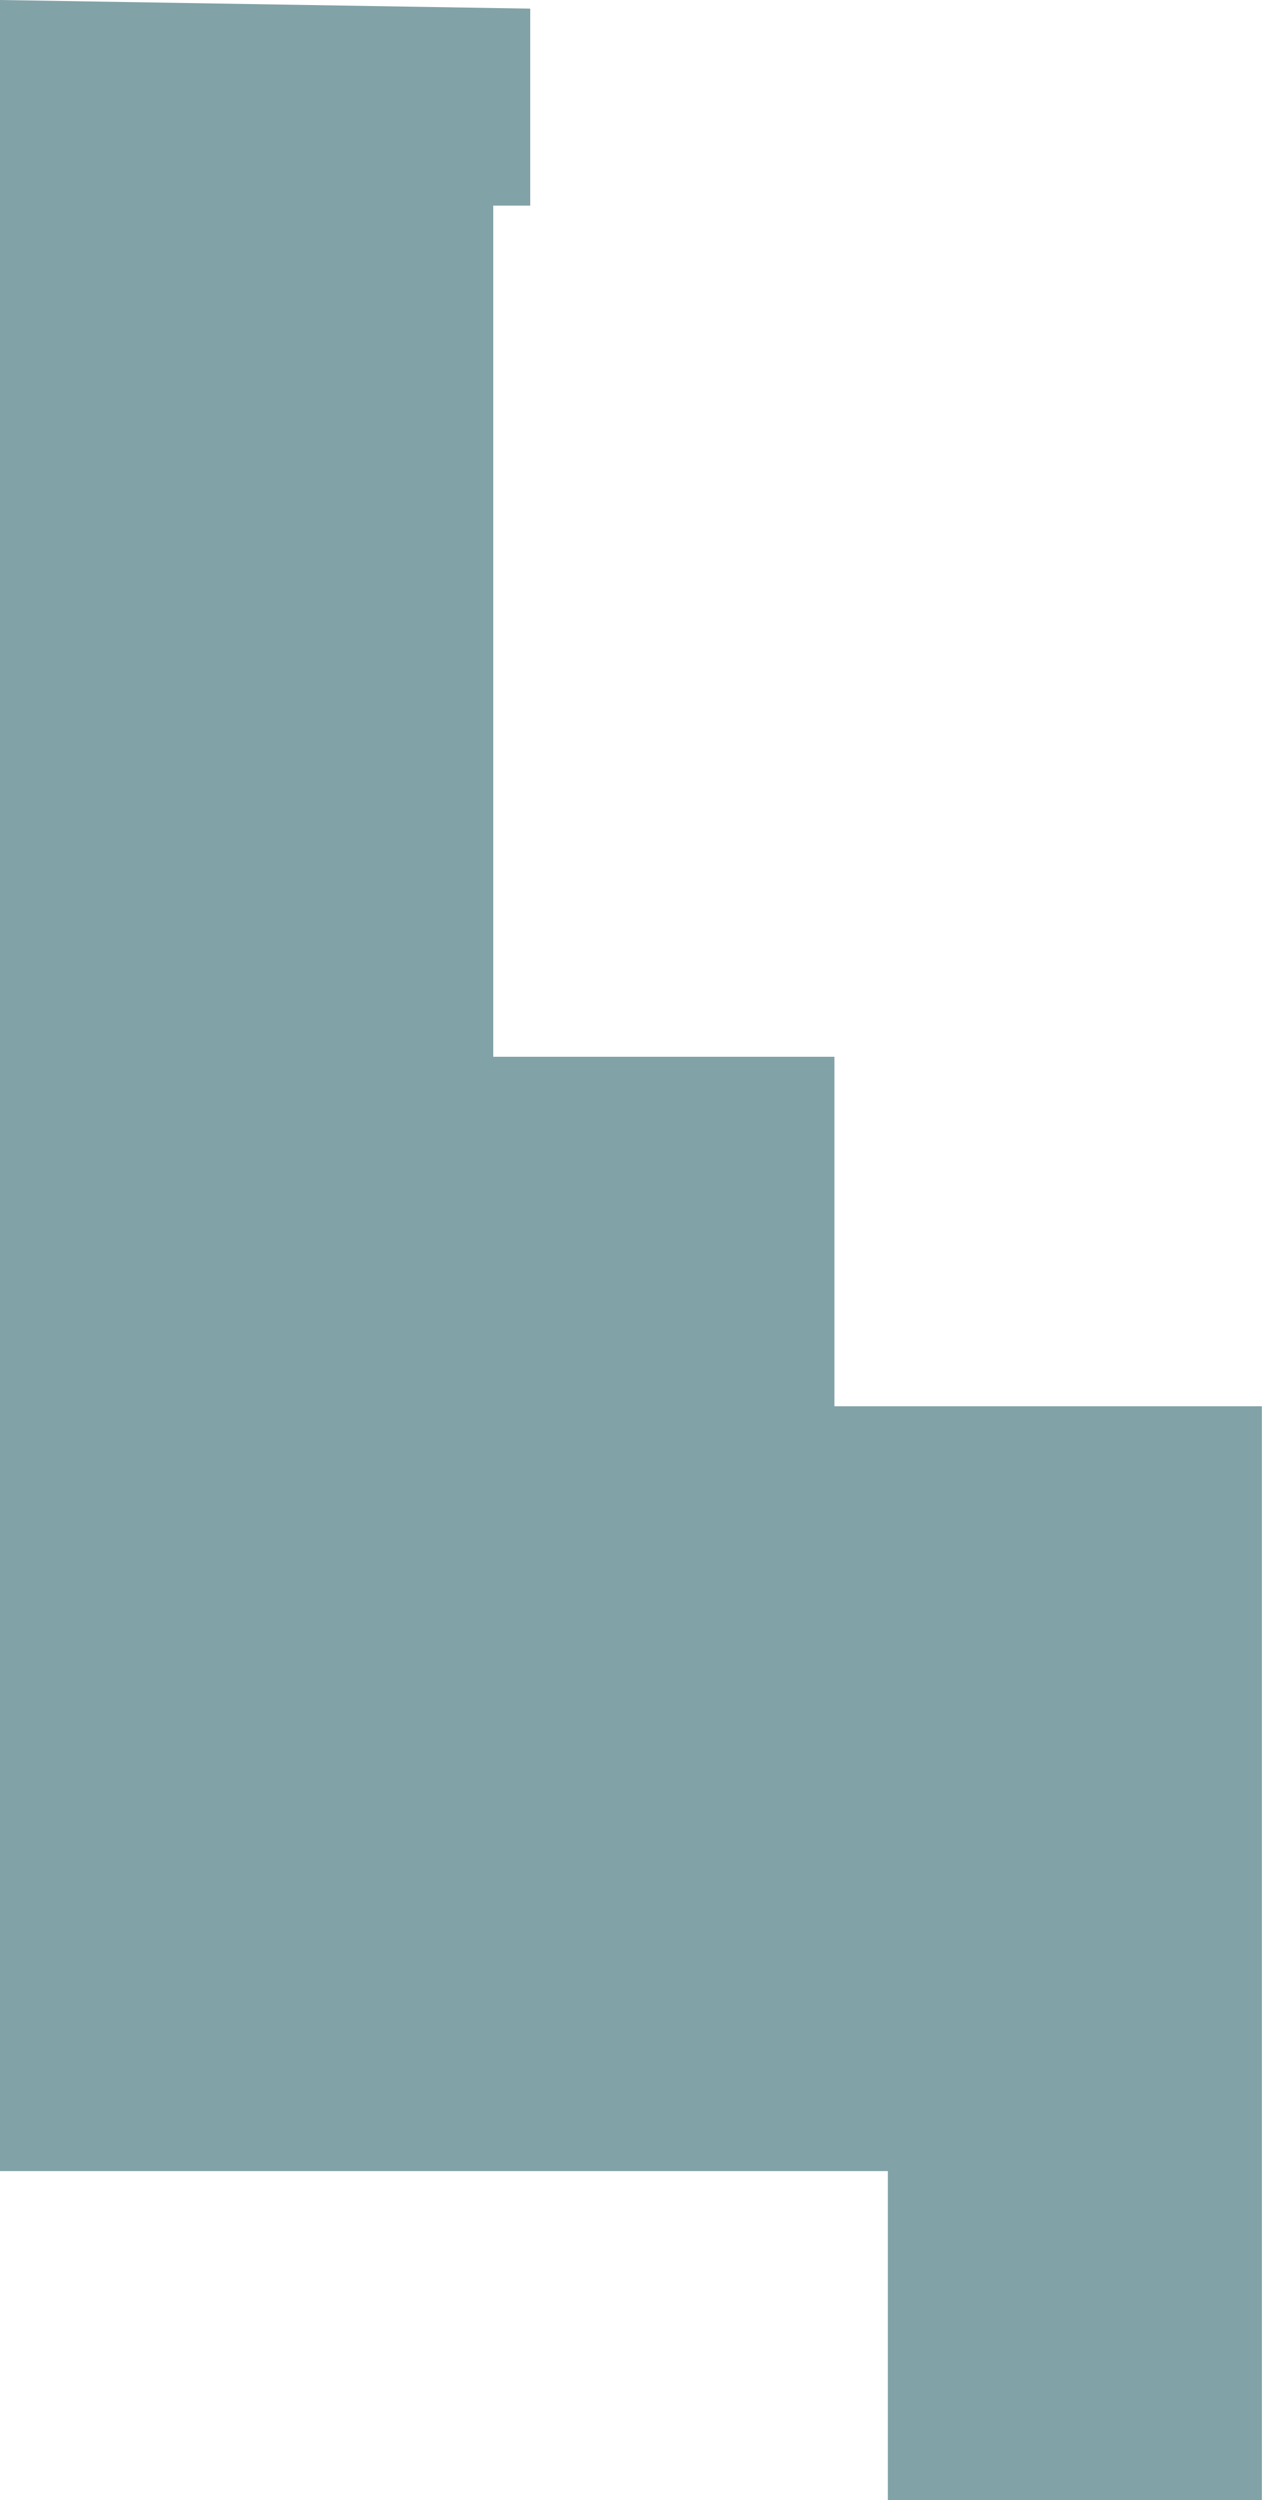 <?xml version="1.0" encoding="UTF-8"?> <svg xmlns="http://www.w3.org/2000/svg" width="154" height="304" viewBox="0 0 154 304" fill="none"> <path d="M0 0L64.5 1.05V25H60V128.5H101.5V171H153.5V304H108V264H0V0Z" fill="#044750" fill-opacity="0.5"></path> </svg> 